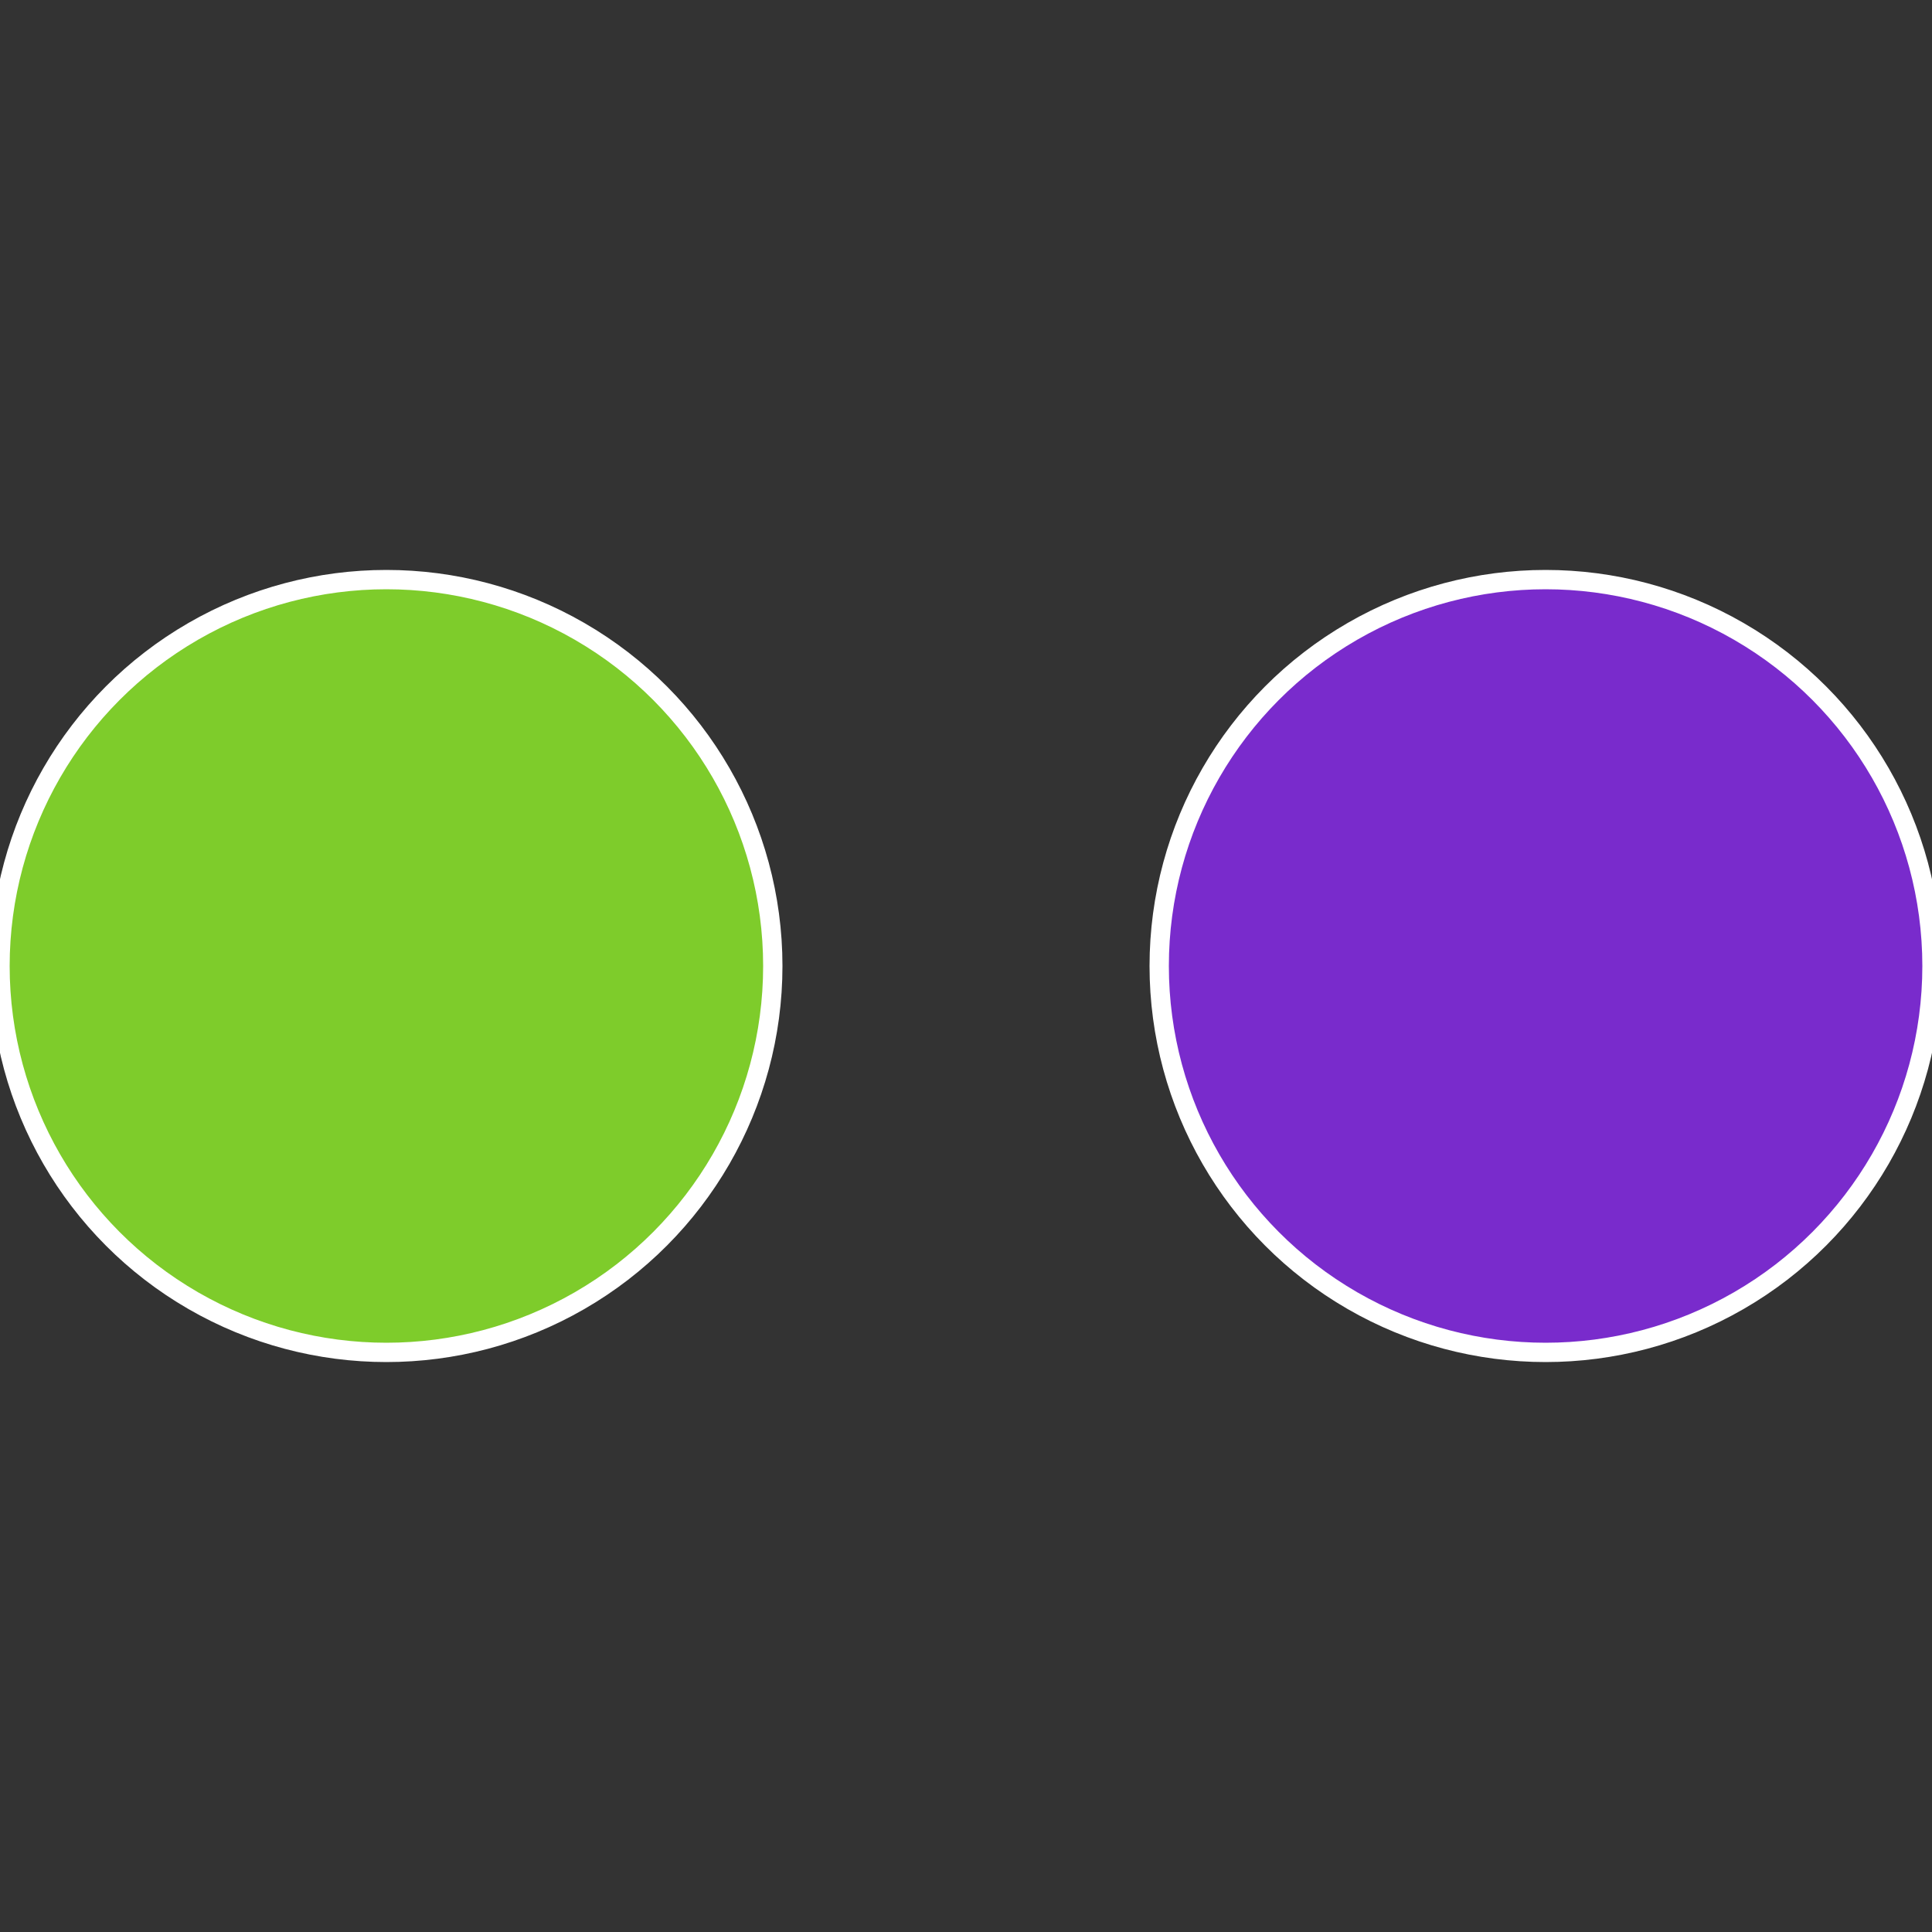<?xml version="1.0" standalone="no"?>
<svg width="500" height="500" viewBox="-1 -1 2 2" xmlns="http://www.w3.org/2000/svg">
 
                <rect x="-1" y="-1" width="2" height="2" fill="#333333" stroke="none"/>
 
                <circle cx="0.6" cy="0" r="0.4" fill="#792bcc" stroke="#fff" stroke-width="1%" />
             
                <circle cx="-0.6" cy="7.3478807948841E-17" r="0.4" fill="#7ecc2b" stroke="#fff" stroke-width="1%" />
            </svg>
